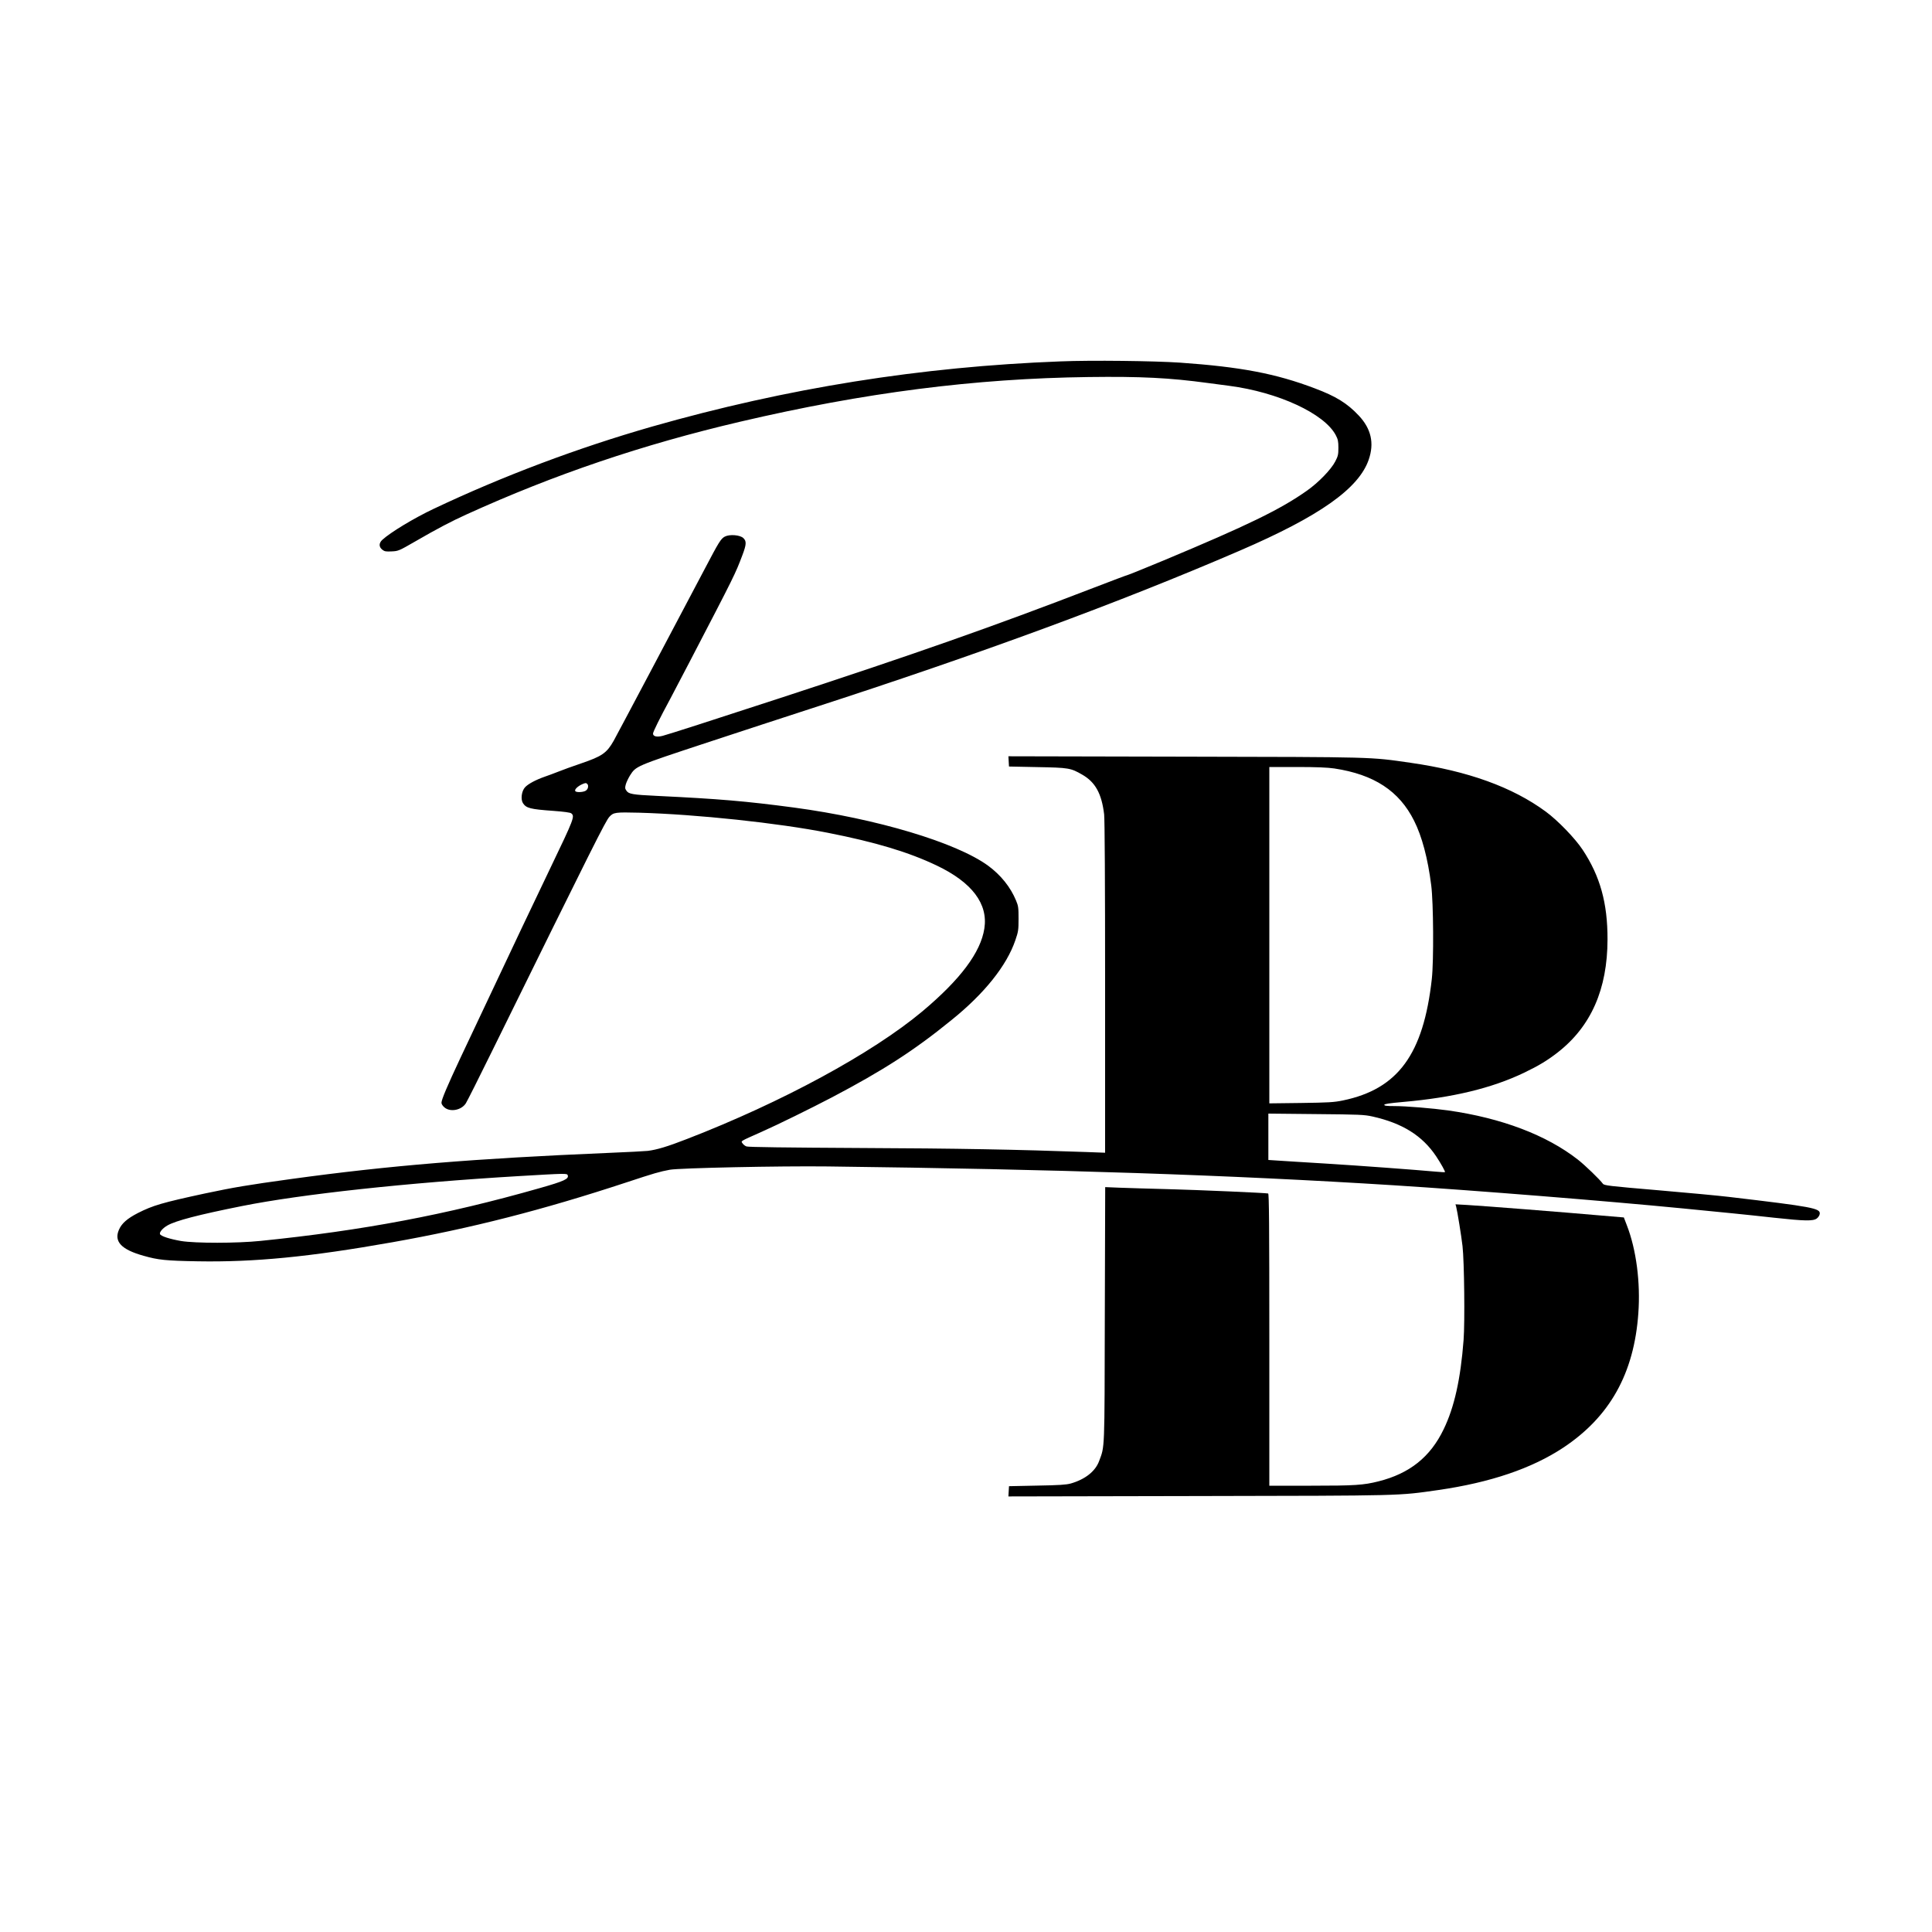 <svg preserveAspectRatio="xMidYMid meet" viewBox="0 0 2000 2000" height="2000pt" width="2000pt" xmlns="http://www.w3.org/2000/svg" version="1.0">

<g stroke="none" fill="#000000" transform="translate(0,2000) scale(0.1,-0.1)">
<path d="M10980 16259 c-1449 -55 -2831 -276 -4230 -675 -771 -221 -1542 -511
-2262 -852 -205 -97 -446 -243 -530 -320 -37 -34 -37 -73 -1 -102 24 -19 38
-21 98 -18 68 3 75 6 245 104 226 131 375 209 530 279 910 414 1826 724 2830
959 1289 302 2432 448 3610 463 539 7 839 -8 1235 -62 61 -8 160 -21 220 -29
506 -66 985 -287 1103 -511 22 -42 27 -63 27 -130 0 -71 -4 -87 -33 -143 -44
-84 -173 -217 -292 -301 -276 -195 -612 -358 -1480 -721 -198 -82 -365 -150
-370 -150 -5 0 -168 -61 -362 -136 -1033 -398 -1855 -687 -3238 -1139 -744
-243 -1139 -370 -1219 -392 -60 -16 -101 -7 -101 23 0 18 72 163 178 359 35
66 125 237 199 380 477 917 473 910 549 1110 41 109 43 143 9 175 -35 33 -143
41 -192 15 -41 -22 -61 -55 -208 -335 -203 -386 -916 -1733 -943 -1780 -72
-126 -120 -159 -337 -233 -88 -30 -194 -68 -235 -85 -41 -16 -104 -40 -140
-52 -94 -33 -171 -74 -204 -109 -37 -39 -48 -126 -22 -166 34 -51 75 -62 313
-79 109 -8 178 -17 187 -26 38 -30 28 -56 -214 -560 -192 -400 -306 -640 -933
-1970 -136 -290 -197 -433 -197 -466 0 -13 13 -33 31 -48 60 -51 175 -29 221
42 13 20 135 262 270 537 1062 2158 1175 2382 1216 2429 43 47 62 49 307 43
600 -17 1438 -106 1955 -208 498 -98 838 -201 1127 -339 365 -174 533 -396
493 -652 -38 -247 -247 -526 -641 -857 -519 -434 -1453 -941 -2438 -1322 -203
-79 -311 -111 -406 -123 -27 -3 -212 -13 -410 -21 -1379 -58 -2264 -130 -3280
-270 -457 -63 -592 -86 -895 -150 -440 -95 -536 -123 -692 -202 -111 -57 -169
-108 -197 -174 -53 -122 26 -205 256 -269 151 -43 227 -51 560 -57 585 -10
1155 45 2013 197 818 145 1557 334 2425 620 290 96 343 111 450 131 103 18
1135 40 1635 34 2387 -29 4158 -88 5860 -195 836 -53 2187 -161 2995 -240 171
-17 399 -39 507 -50 109 -11 304 -31 435 -46 314 -34 402 -36 440 -8 16 12 29
32 31 48 7 58 -69 73 -943 176 -99 12 -429 43 -734 69 -506 43 -555 49 -568
67 -32 44 -184 191 -258 249 -326 255 -790 431 -1345 510 -159 22 -434 45
-557 45 -77 0 -103 3 -103 13 0 9 52 17 199 30 511 45 913 142 1246 301 156
75 243 128 350 211 346 270 515 655 516 1170 1 377 -77 656 -258 929 -79 119
-257 303 -381 394 -345 254 -807 421 -1402 506 -424 61 -350 59 -2338 63
l-1823 4 3 -53 3 -53 295 -6 c324 -6 343 -9 463 -78 136 -78 201 -196 227
-411 6 -54 10 -692 10 -1794 l0 -1709 -187 7 c-720 26 -1349 38 -2353 42 -750
4 -1154 9 -1172 16 -15 5 -34 20 -42 33 -17 25 -31 16 204 121 156 69 502 239
720 353 534 281 852 486 1237 799 343 276 574 565 664 829 31 90 33 108 33
223 0 112 -2 131 -26 188 -58 140 -158 264 -290 361 -330 240 -1152 486 -2007
601 -504 67 -777 90 -1421 121 -253 12 -293 19 -316 55 -15 21 -15 31 -5 67 7
23 27 64 43 90 62 97 60 96 771 331 359 118 852 280 1097 359 1775 575 3193
1097 4445 1637 825 356 1231 642 1334 942 59 171 25 319 -102 455 -120 128
-236 200 -457 283 -403 153 -767 222 -1395 266 -267 18 -914 26 -1235 13z
m2832 -4214 c412 -62 673 -233 827 -542 81 -161 142 -389 177 -668 23 -178 27
-782 6 -970 -87 -779 -350 -1139 -921 -1257 -93 -19 -147 -22 -433 -26 l-328
-4 0 1741 0 1741 288 0 c201 0 316 -5 384 -15z m-7726 -200 c-4 -15 -17 -30
-32 -35 -34 -13 -91 -13 -99 1 -10 15 24 49 70 70 34 15 42 16 54 4 9 -8 11
-23 7 -40z m8122 -3403 c309 -69 516 -198 659 -412 50 -75 97 -160 91 -164 -2
-2 -43 1 -93 5 -221 20 -774 61 -1145 84 -223 13 -447 28 -497 31 l-93 6 0
240 0 240 493 -5 c453 -4 499 -6 585 -25z m-8331 -608 c14 -38 -35 -61 -292
-134 -969 -276 -1827 -438 -2890 -546 -245 -25 -671 -25 -820 -1 -120 21 -210
50 -219 72 -7 20 28 61 77 89 87 50 322 111 772 201 615 123 1715 242 2865
310 492 29 499 29 507 9z"></path>
<path d="M11437 6393 c-3 -1435 0 -1359 -59 -1518 -39 -106 -144 -189 -293
-232 -48 -13 -117 -18 -350 -22 l-290 -6 -3 -53 -3 -53 1968 4 c2146 4 2059 2
2481 62 541 78 970 224 1295 439 482 320 733 768 777 1391 23 318 -21 659
-119 911 l-31 81 -248 21 c-359 32 -1227 100 -1371 108 l-124 7 7 -24 c12 -45
54 -304 66 -409 18 -158 25 -788 11 -971 -31 -406 -96 -697 -206 -924 -138
-288 -353 -459 -675 -540 -156 -39 -243 -45 -697 -45 l-433 0 0 1510 c0 1200
-3 1511 -12 1515 -23 6 -671 35 -1038 45 -195 5 -421 12 -502 15 l-147 6 -4
-1318z"></path>
</g>
</svg>
